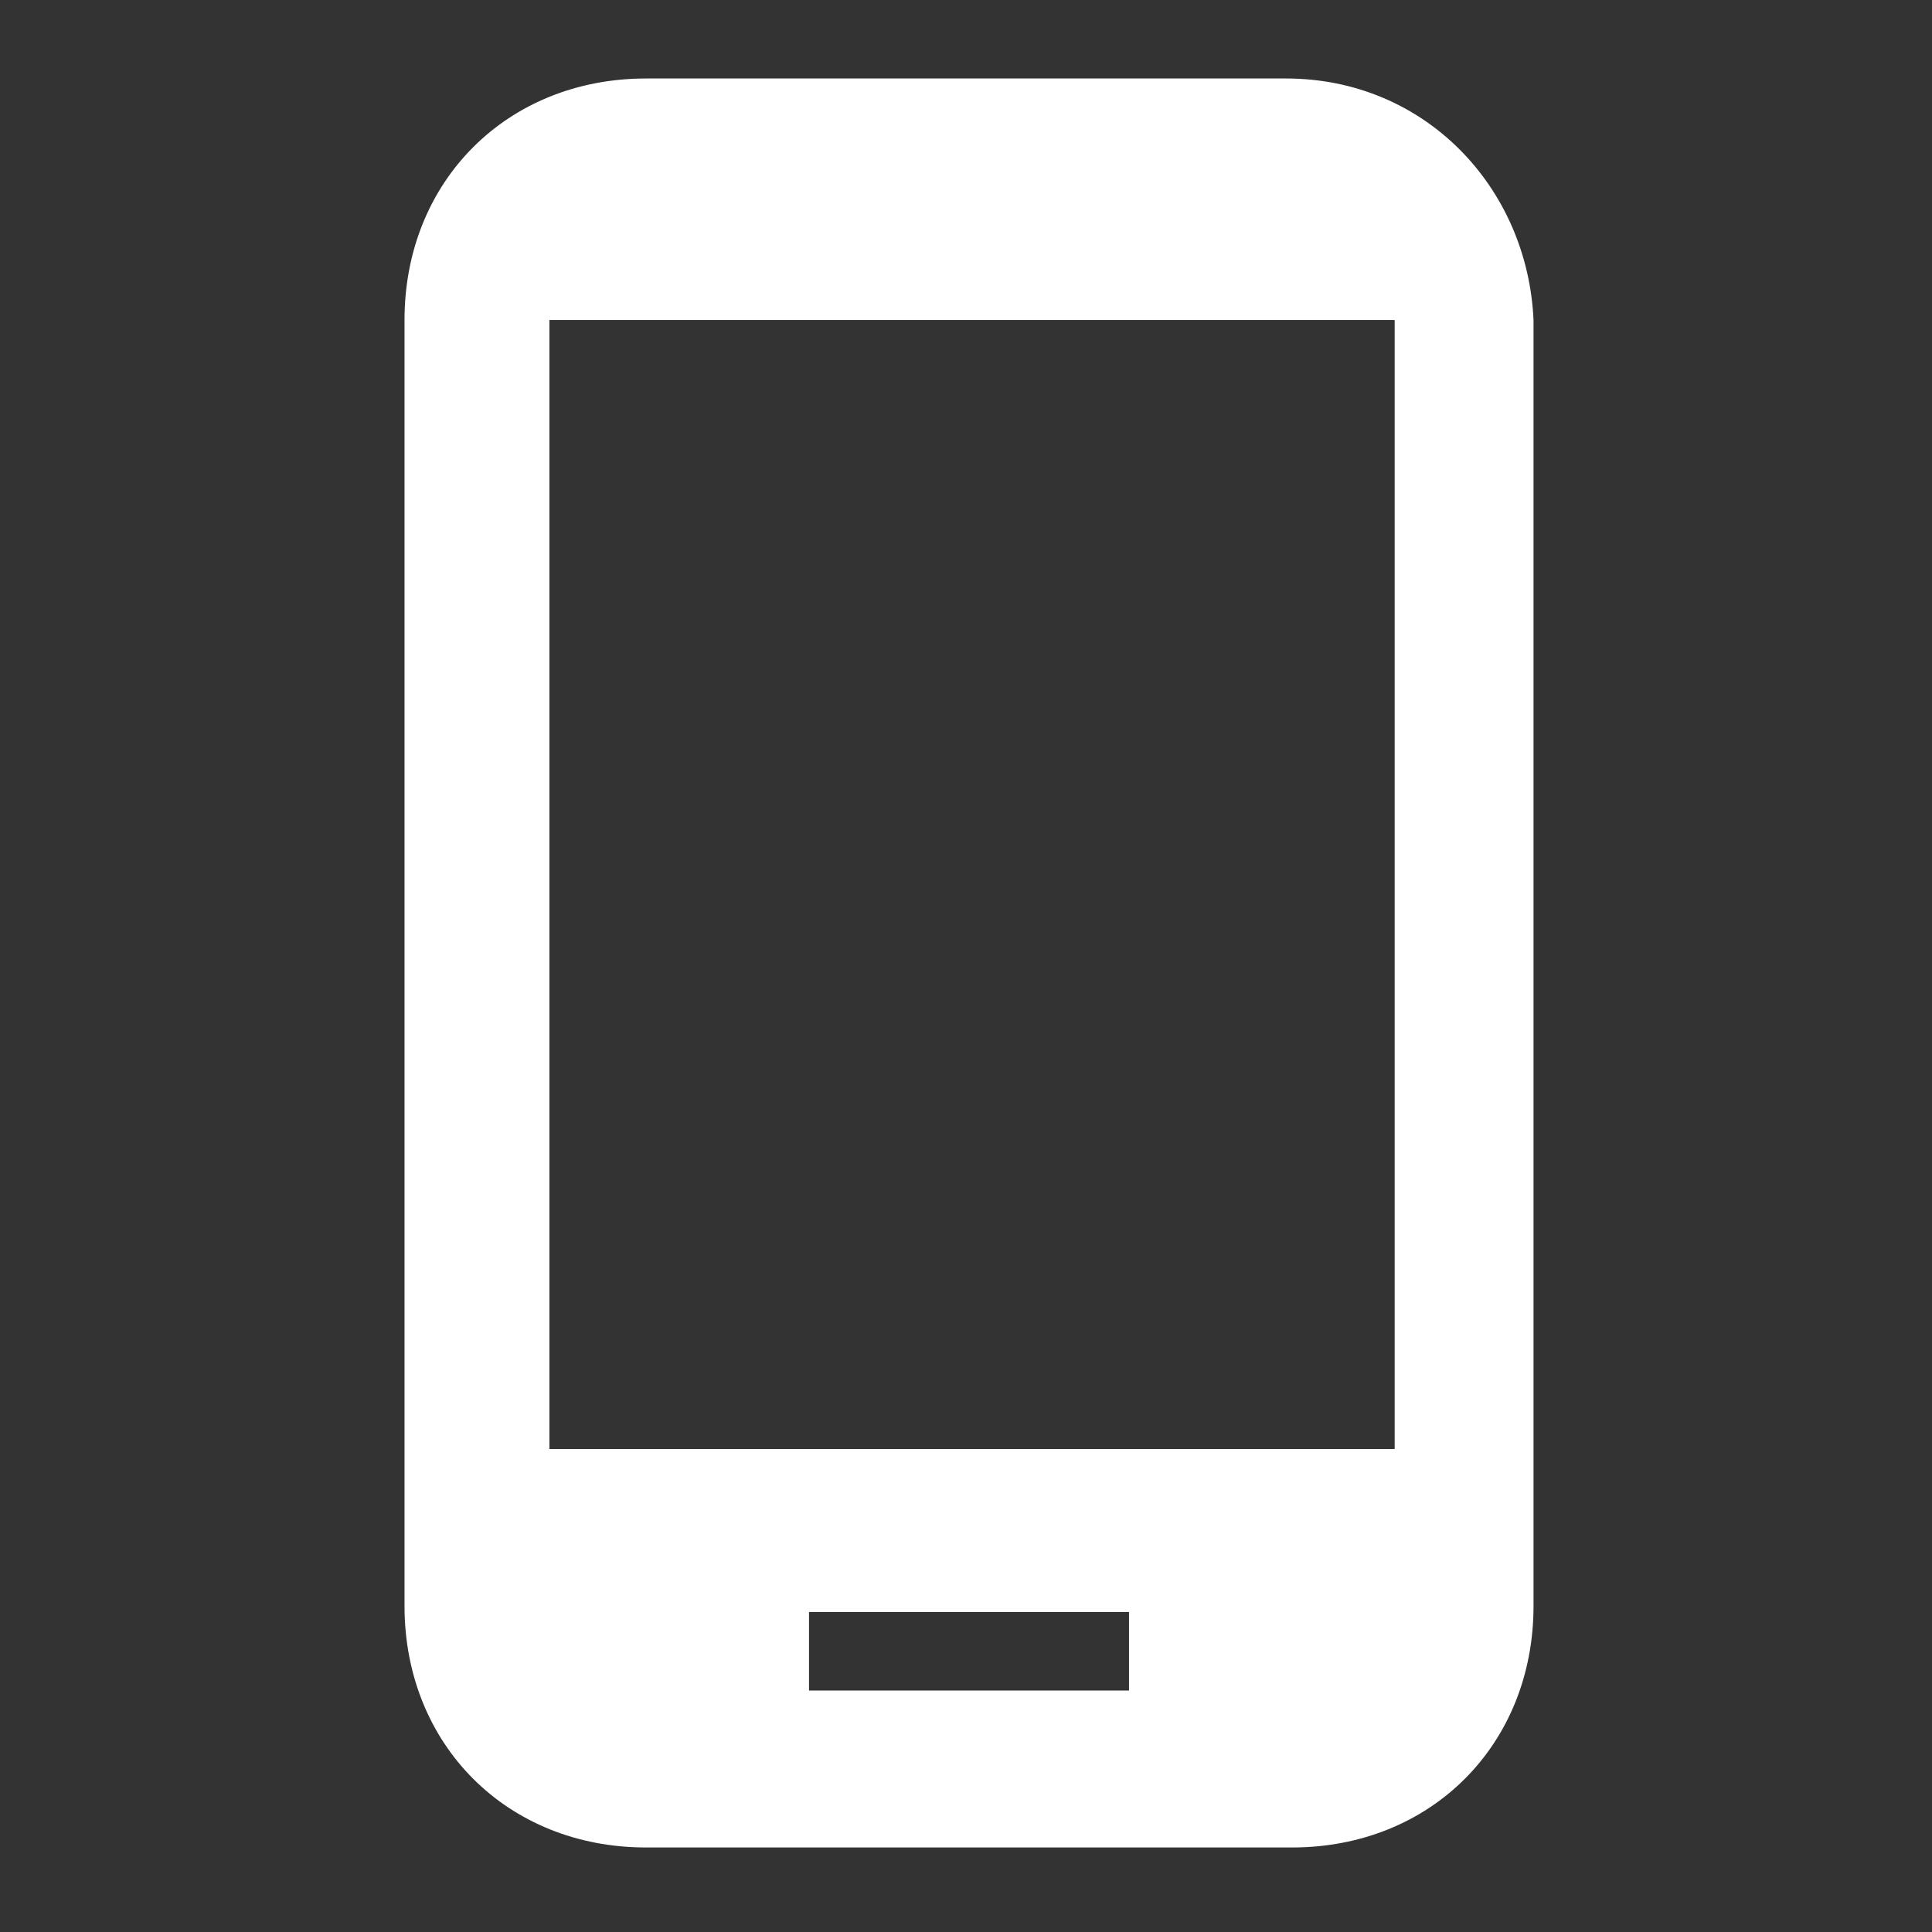 <?xml version="1.0" encoding="utf-8"?>
<!-- Generator: Adobe Illustrator 25.3.1, SVG Export Plug-In . SVG Version: 6.00 Build 0)  -->
<svg version="1.1" id="Layer_1" xmlns="http://www.w3.org/2000/svg" xmlns:xlink="http://www.w3.org/1999/xlink" x="0px" y="0px"
	 viewBox="0 0 32 32" style="enable-background:new 0 0 32 32;" xml:space="preserve">
<rect x="0" y="0" width="32" height="32" fill="#333333" stroke="none"/>
<style type="text/css">
	.st0{fill:#FFFFFF;}
</style>
<path class="st0" d="M23.1,24h-14V5.3h14V24z M18.7,28h-5.3v-1.3h5.3V28z M21.3,1.3H10.7c-2.3,0-4,1.7-4,4v21.3c0,2.3,1.7,4,4,4
	h10.7c2.3,0,4-1.7,4-4V5.3C25.3,3.1,23.6,1.3,21.3,1.3z"/>
</svg>
